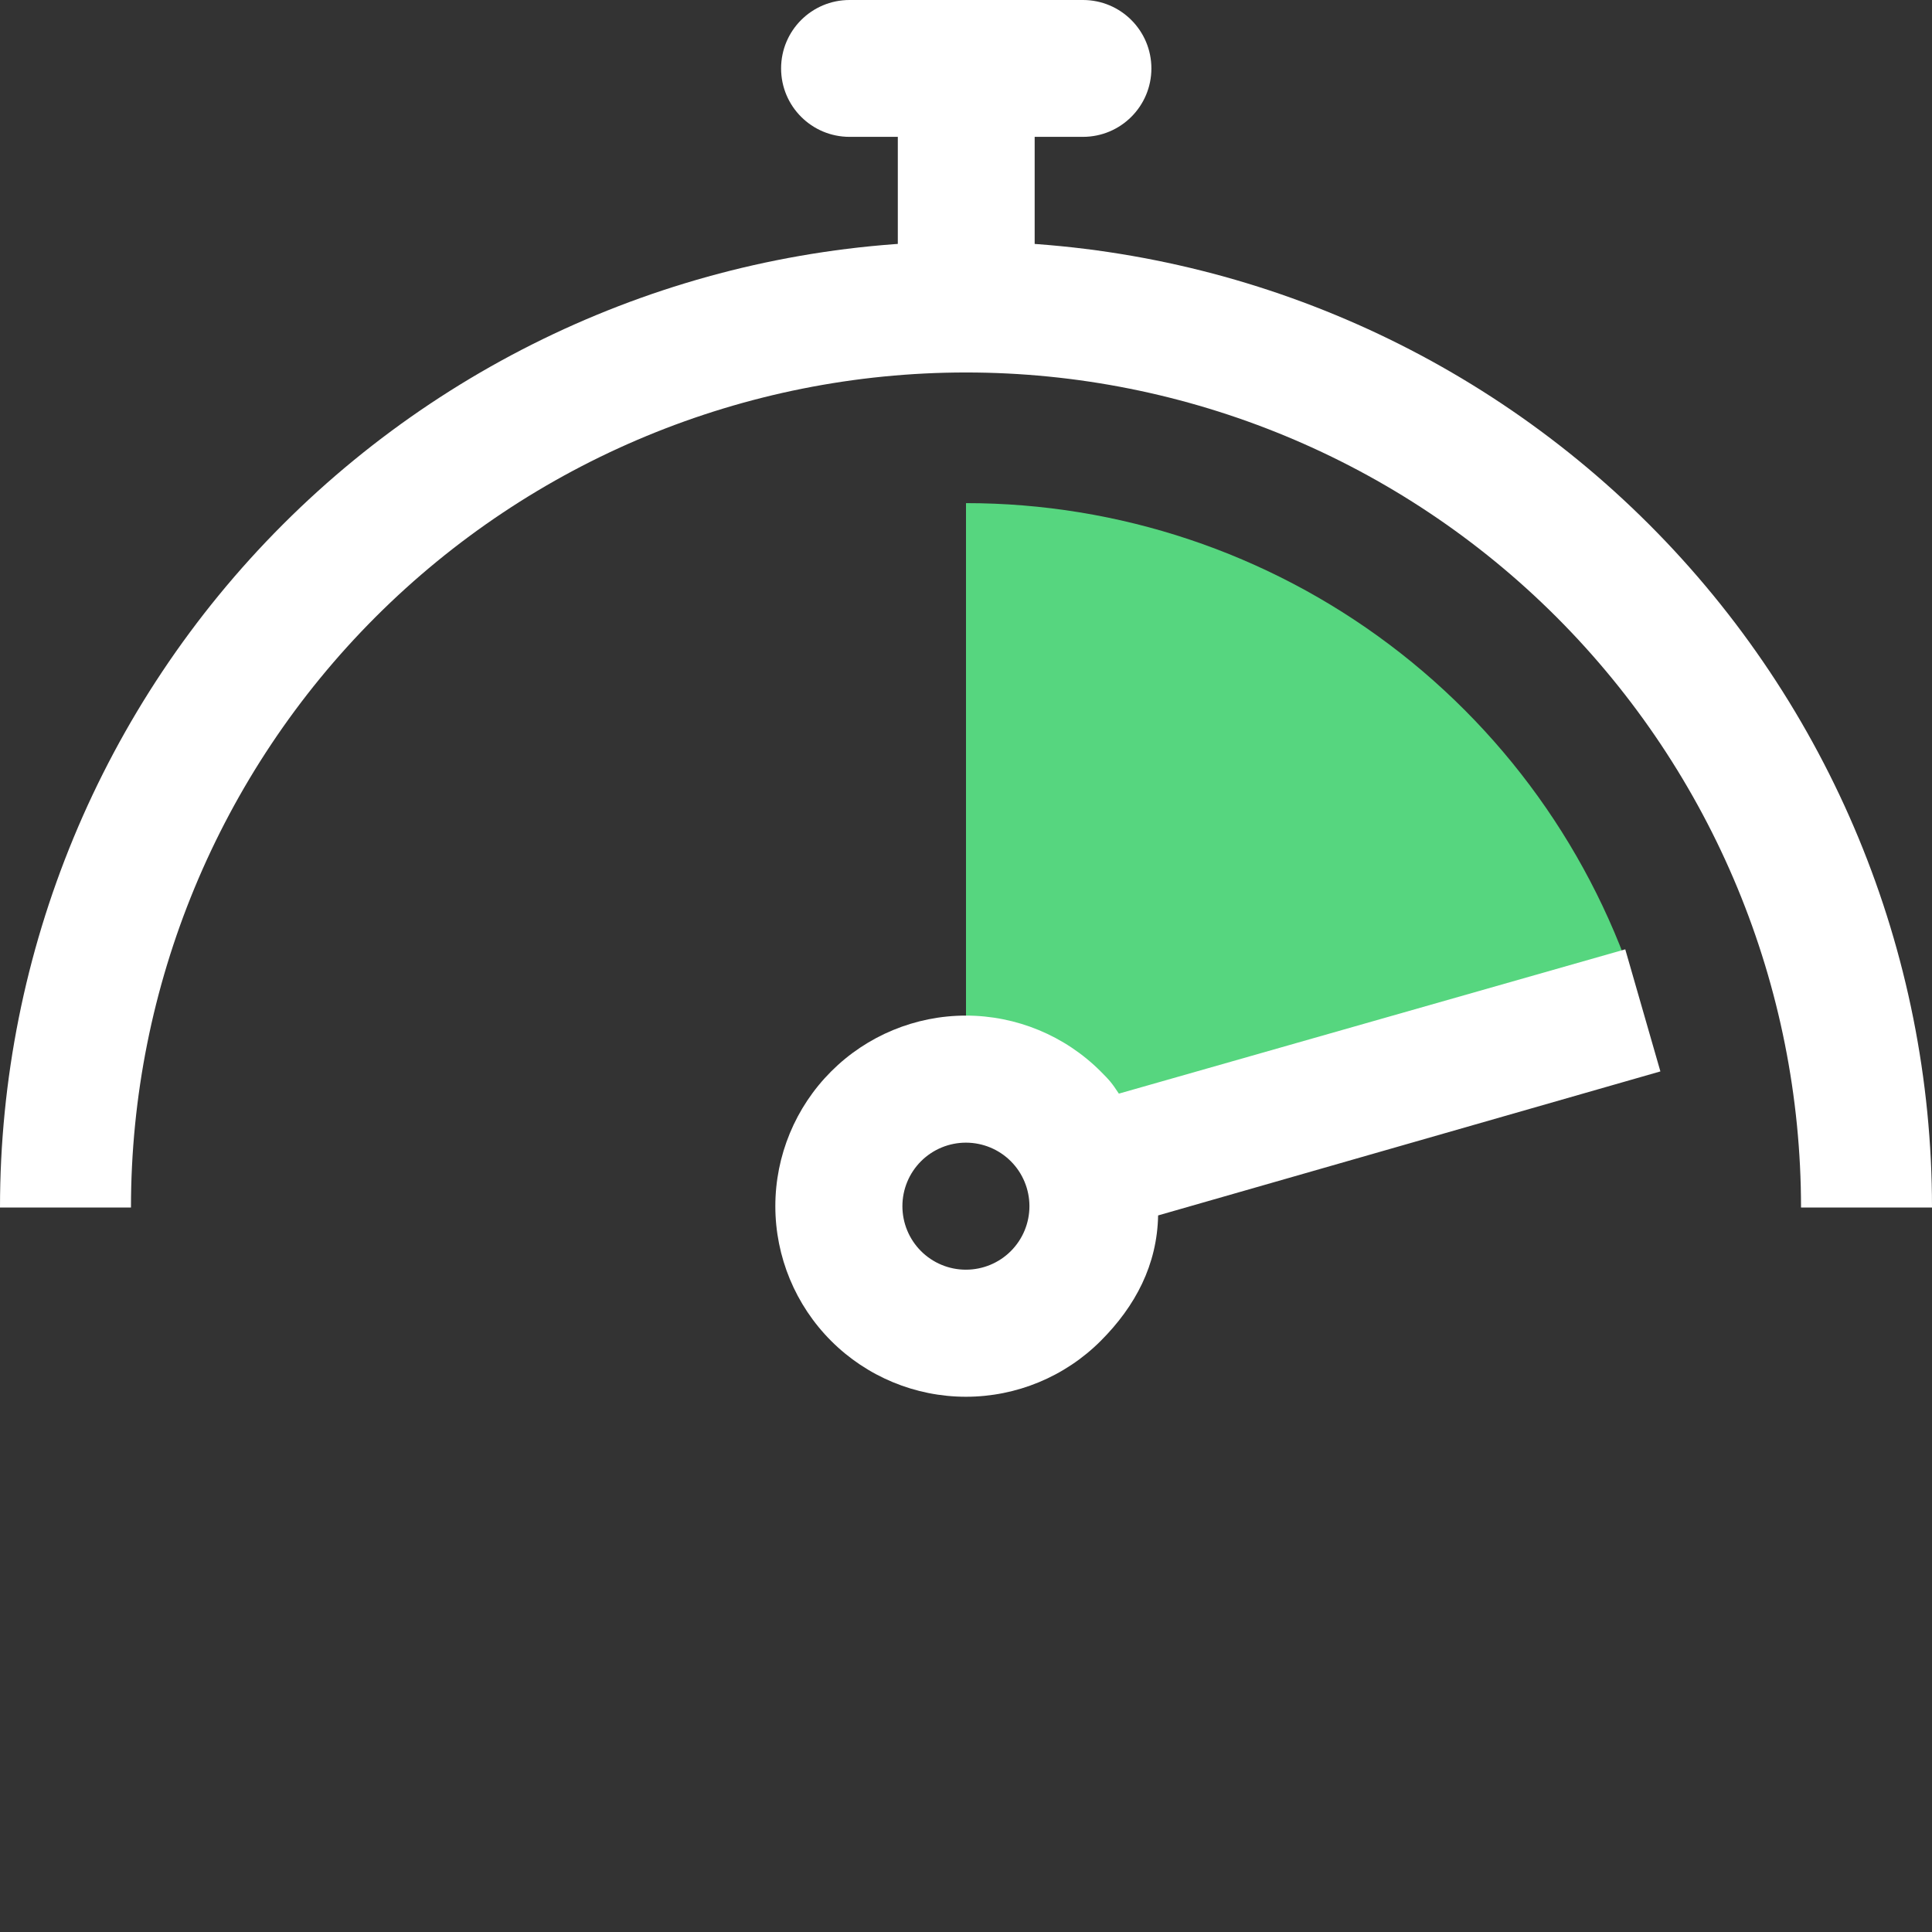 <svg width="48" height="48" viewBox="0 0 48 48" fill="none" xmlns="http://www.w3.org/2000/svg">
<rect x="0" y="0" width="48" height="48" fill="#333333" stroke="none"/>
<path d="M0 30C5.56463e-07 23.635 2.529 17.53 7.029 13.029C11.53 8.529 17.635 6 24 6C30.365 6 36.47 8.529 40.971 13.029C45.471 17.53 48 23.635 48 30L44.746 30C44.746 24.498 42.56 19.221 38.67 15.33C34.779 11.44 29.502 9.254 24 9.254C18.498 9.254 13.221 11.44 9.33 15.33C5.44 19.221 3.254 24.498 3.254 30H0Z" fill="white"/>
<path d="M21.106 3.4C20.167 3.4 19.406 2.639 19.406 1.7C19.406 0.761 20.167 0 21.106 0H26.906C27.845 0 28.606 0.761 28.606 1.7C28.606 2.639 27.845 3.4 26.906 3.4H25.706V9.2H22.306V3.4H21.106Z" fill="white"/>
<path d="M24 12.5C27.797 12.5 31.491 13.735 34.524 16.018C37.558 18.302 39.766 21.51 40.817 25.158L26.106 29.394C25.974 28.937 25.698 28.535 25.318 28.249C24.938 27.963 24.475 27.809 24 27.809V12.5Z" fill="#56D67F"/>
<path fill-rule="evenodd" clip-rule="evenodd" d="M41.252 26.619L28.773 30.197C28.75 31.42 28.213 32.448 27.346 33.315C26.458 34.203 25.254 34.702 23.998 34.702C22.742 34.702 21.538 34.203 20.65 33.315C19.762 32.427 19.263 31.223 19.263 29.967C19.263 28.712 19.762 27.507 20.65 26.619C21.538 25.731 22.743 25.232 23.998 25.232C25.254 25.233 26.458 25.731 27.346 26.619C27.573 26.846 27.624 26.907 27.798 27.171L40.379 23.586L41.252 26.619ZM25.576 29.967C25.576 29.549 25.41 29.147 25.114 28.851C24.818 28.555 24.416 28.389 23.998 28.389C23.58 28.389 23.178 28.555 22.882 28.851C22.586 29.147 22.42 29.549 22.42 29.967C22.42 30.386 22.586 30.787 22.882 31.083C23.178 31.379 23.58 31.546 23.998 31.545C24.417 31.545 24.818 31.379 25.114 31.083C25.41 30.787 25.576 30.386 25.576 29.967Z" fill="white"/>
</svg>
